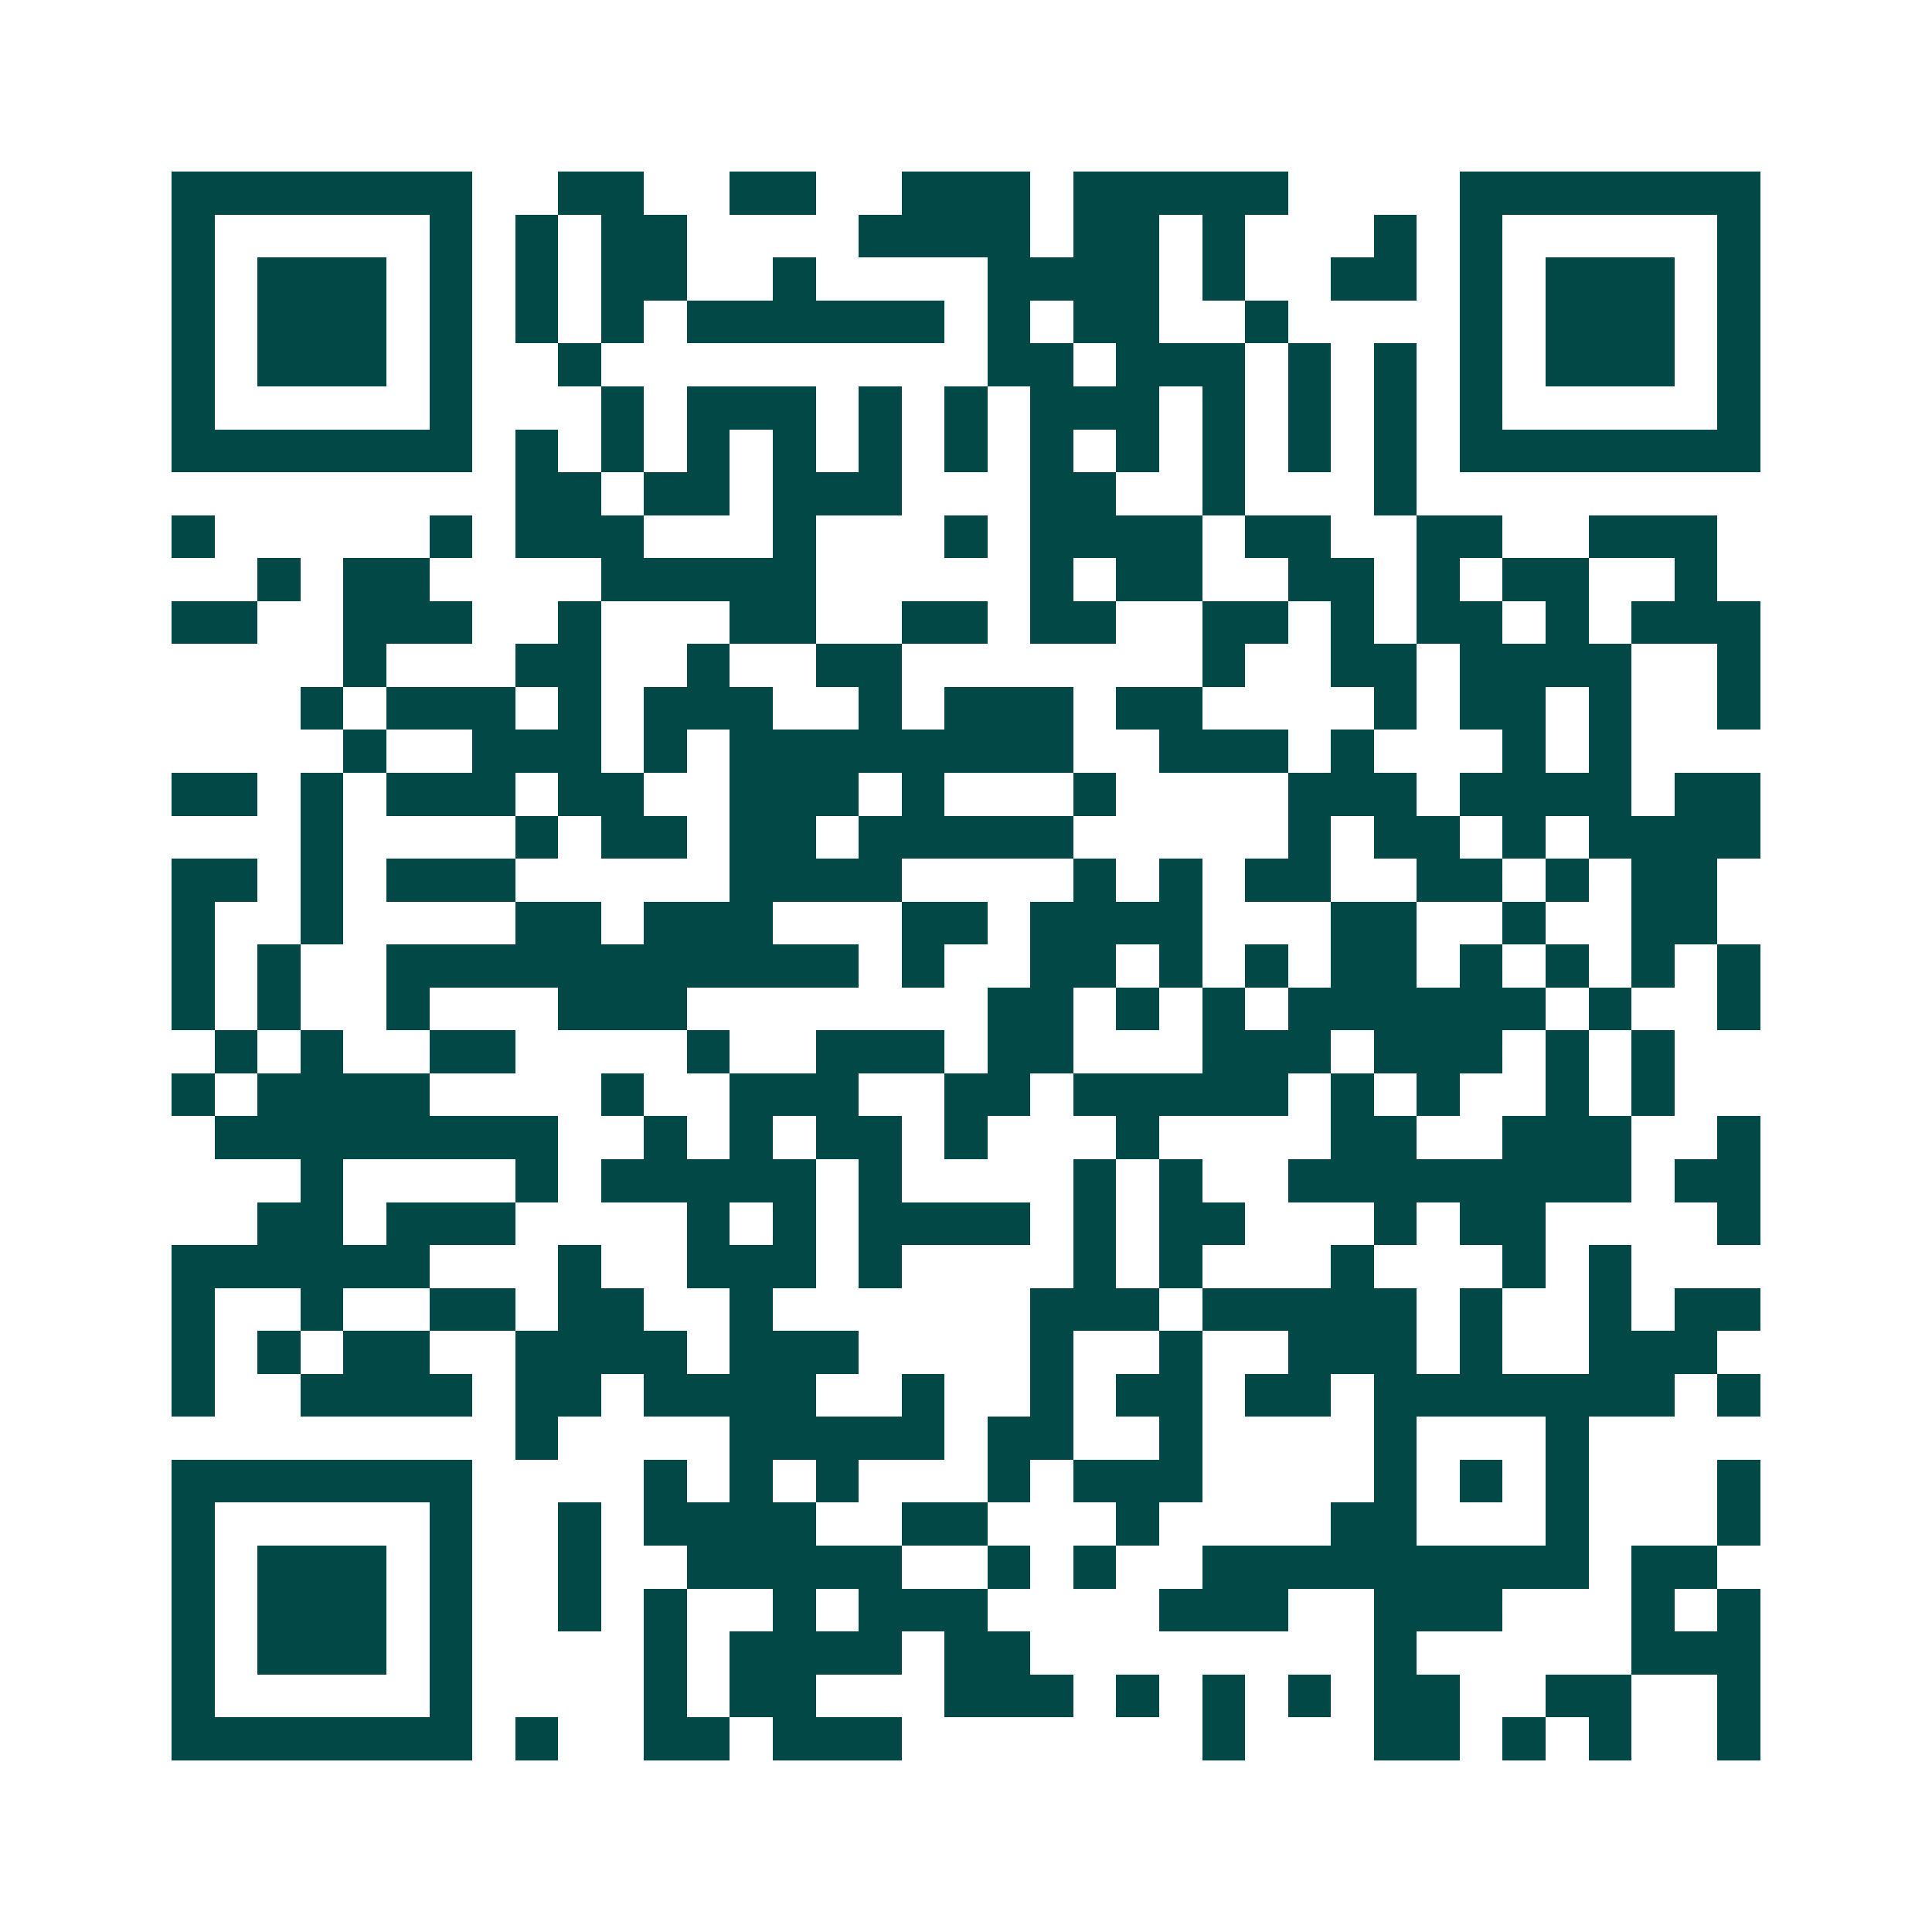 <svg xmlns="http://www.w3.org/2000/svg" width="200" height="200" viewBox="0 0 45 45" shape-rendering="crispEdges"><path fill="#ffffff" d="M0 0h45v45H0z"/><path stroke="#014847" d="M4 4.5h7m2 0h2m2 0h2m2 0h3m1 0h5m4 0h7M4 5.5h1m5 0h1m1 0h1m1 0h2m4 0h4m1 0h2m1 0h1m3 0h1m1 0h1m5 0h1M4 6.5h1m1 0h3m1 0h1m1 0h1m1 0h2m2 0h1m4 0h4m1 0h1m2 0h2m1 0h1m1 0h3m1 0h1M4 7.5h1m1 0h3m1 0h1m1 0h1m1 0h1m1 0h6m1 0h1m1 0h2m2 0h1m4 0h1m1 0h3m1 0h1M4 8.5h1m1 0h3m1 0h1m2 0h1m9 0h2m1 0h3m1 0h1m1 0h1m1 0h1m1 0h3m1 0h1M4 9.5h1m5 0h1m3 0h1m1 0h3m1 0h1m1 0h1m1 0h3m1 0h1m1 0h1m1 0h1m1 0h1m5 0h1M4 10.5h7m1 0h1m1 0h1m1 0h1m1 0h1m1 0h1m1 0h1m1 0h1m1 0h1m1 0h1m1 0h1m1 0h1m1 0h7M12 11.5h2m1 0h2m1 0h3m3 0h2m2 0h1m3 0h1M4 12.5h1m5 0h1m1 0h3m3 0h1m3 0h1m1 0h4m1 0h2m2 0h2m2 0h3M6 13.5h1m1 0h2m4 0h5m5 0h1m1 0h2m2 0h2m1 0h1m1 0h2m2 0h1M4 14.5h2m2 0h3m2 0h1m3 0h2m2 0h2m1 0h2m2 0h2m1 0h1m1 0h2m1 0h1m1 0h3M8 15.5h1m3 0h2m2 0h1m2 0h2m7 0h1m2 0h2m1 0h4m2 0h1M7 16.5h1m1 0h3m1 0h1m1 0h3m2 0h1m1 0h3m1 0h2m4 0h1m1 0h2m1 0h1m2 0h1M8 17.5h1m2 0h3m1 0h1m1 0h8m2 0h3m1 0h1m3 0h1m1 0h1M4 18.5h2m1 0h1m1 0h3m1 0h2m2 0h3m1 0h1m3 0h1m4 0h3m1 0h4m1 0h2M7 19.5h1m4 0h1m1 0h2m1 0h2m1 0h5m5 0h1m1 0h2m1 0h1m1 0h4M4 20.5h2m1 0h1m1 0h3m5 0h4m4 0h1m1 0h1m1 0h2m2 0h2m1 0h1m1 0h2M4 21.5h1m2 0h1m4 0h2m1 0h3m3 0h2m1 0h4m3 0h2m2 0h1m2 0h2M4 22.5h1m1 0h1m2 0h11m1 0h1m2 0h2m1 0h1m1 0h1m1 0h2m1 0h1m1 0h1m1 0h1m1 0h1M4 23.5h1m1 0h1m2 0h1m3 0h3m7 0h2m1 0h1m1 0h1m1 0h6m1 0h1m2 0h1M5 24.5h1m1 0h1m2 0h2m4 0h1m2 0h3m1 0h2m3 0h3m1 0h3m1 0h1m1 0h1M4 25.5h1m1 0h4m4 0h1m2 0h3m2 0h2m1 0h5m1 0h1m1 0h1m2 0h1m1 0h1M5 26.5h8m2 0h1m1 0h1m1 0h2m1 0h1m3 0h1m4 0h2m2 0h3m2 0h1M7 27.5h1m4 0h1m1 0h5m1 0h1m4 0h1m1 0h1m2 0h8m1 0h2M6 28.5h2m1 0h3m4 0h1m1 0h1m1 0h4m1 0h1m1 0h2m3 0h1m1 0h2m4 0h1M4 29.5h6m3 0h1m2 0h3m1 0h1m4 0h1m1 0h1m3 0h1m3 0h1m1 0h1M4 30.5h1m2 0h1m2 0h2m1 0h2m2 0h1m6 0h3m1 0h5m1 0h1m2 0h1m1 0h2M4 31.5h1m1 0h1m1 0h2m2 0h4m1 0h3m4 0h1m2 0h1m2 0h3m1 0h1m2 0h3M4 32.5h1m2 0h4m1 0h2m1 0h4m2 0h1m2 0h1m1 0h2m1 0h2m1 0h7m1 0h1M12 33.5h1m4 0h5m1 0h2m2 0h1m4 0h1m3 0h1M4 34.5h7m4 0h1m1 0h1m1 0h1m3 0h1m1 0h3m4 0h1m1 0h1m1 0h1m3 0h1M4 35.5h1m5 0h1m2 0h1m1 0h4m2 0h2m3 0h1m4 0h2m3 0h1m3 0h1M4 36.5h1m1 0h3m1 0h1m2 0h1m2 0h5m2 0h1m1 0h1m2 0h9m1 0h2M4 37.5h1m1 0h3m1 0h1m2 0h1m1 0h1m2 0h1m1 0h3m4 0h3m2 0h3m3 0h1m1 0h1M4 38.5h1m1 0h3m1 0h1m4 0h1m1 0h4m1 0h2m8 0h1m5 0h3M4 39.5h1m5 0h1m4 0h1m1 0h2m3 0h3m1 0h1m1 0h1m1 0h1m1 0h2m2 0h2m2 0h1M4 40.5h7m1 0h1m2 0h2m1 0h3m7 0h1m3 0h2m1 0h1m1 0h1m2 0h1"/></svg>
